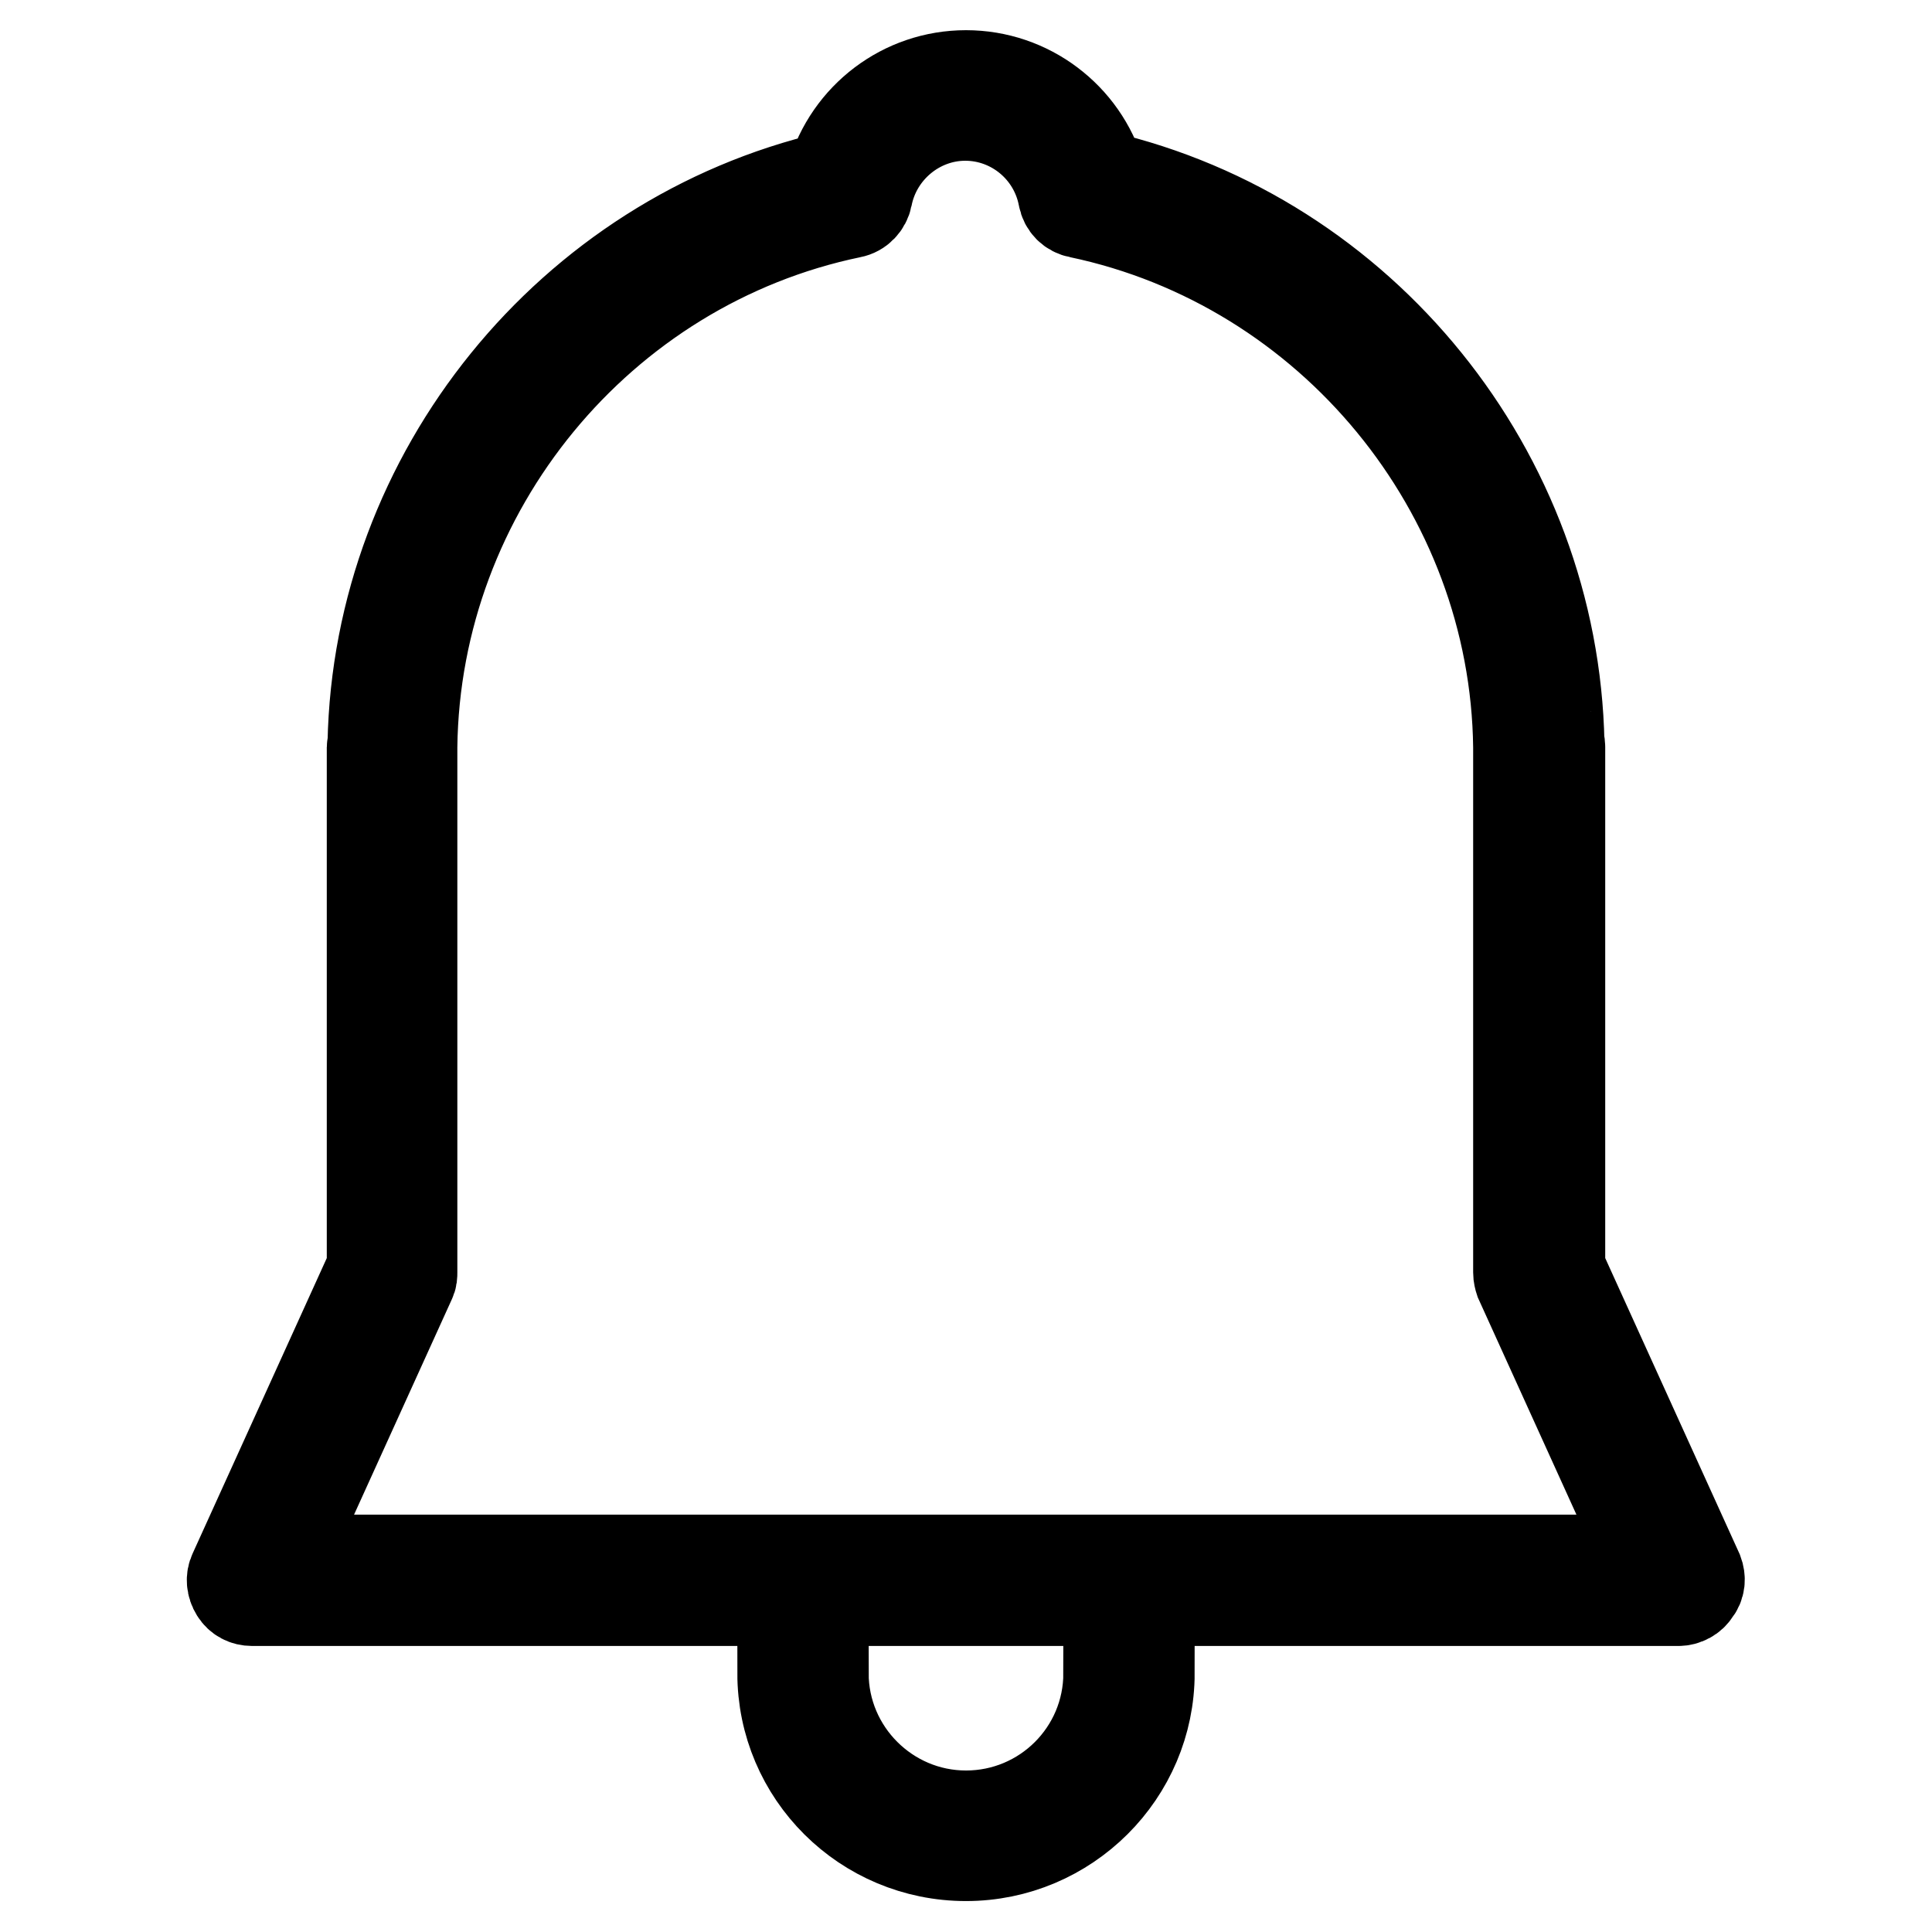 <?xml version="1.0" encoding="utf-8"?>
<!-- Svg Vector Icons : http://www.onlinewebfonts.com/icon -->
<!DOCTYPE svg PUBLIC "-//W3C//DTD SVG 1.1//EN" "http://www.w3.org/Graphics/SVG/1.1/DTD/svg11.dtd">
<svg version="1.1" xmlns="http://www.w3.org/2000/svg" xmlns:xlink="http://www.w3.org/1999/xlink" x="0px" y="0px" viewBox="0 0 256 256" enable-background="new 0 0 256 256" xml:space="preserve">
<g> <path stroke-width="12" fill-opacity="0" stroke="#000000"  d="M128,240.6c-10.4,0-18.9-8.5-18.9-18.9h-5.4c0,13.4,10.9,24.2,24.3,24.2c13.4,0,24.3-10.9,24.3-24.2h-5.4 C146.9,232.2,138.4,240.6,128,240.6z M225,208.3L206.7,168v-69c0-0.2,0-0.4-0.1-0.5c-0.7-35.8-26-67.1-60.8-75.2 C143.5,15.5,136.3,10,128,10c-8.3,0-15.5,5.5-17.8,13.4c-34.7,8.1-60.1,39.4-60.8,75.1c0,0.2-0.1,0.4-0.1,0.5v69L31,208.3 c-0.4,0.8-0.3,1.8,0.2,2.6c0.5,0.8,1.3,1.2,2.2,1.2h189c0.9,0,1.8-0.5,2.2-1.2C225.3,210.1,225.3,209.1,225,208.3z M37.6,206.7 l16.8-37c0.2-0.4,0.2-0.7,0.2-1.1V99.5c0-0.1,0-0.3,0-0.5c0.4-34.1,24.9-63.9,58.2-70.8c1.1-0.2,1.9-1.1,2.1-2.1 c1.2-6.2,6.7-10.8,13-10.8c6.3,0,11.8,4.5,13,10.8c0.2,1.1,1,1.9,2.1,2.1c33.3,7,57.8,36.8,58.2,70.8c0,0.2,0,0.3,0,0.5v69.1 c0,0.4,0.1,0.8,0.2,1.1l16.8,37H37.6L37.6,206.7z"/></g>
</svg>